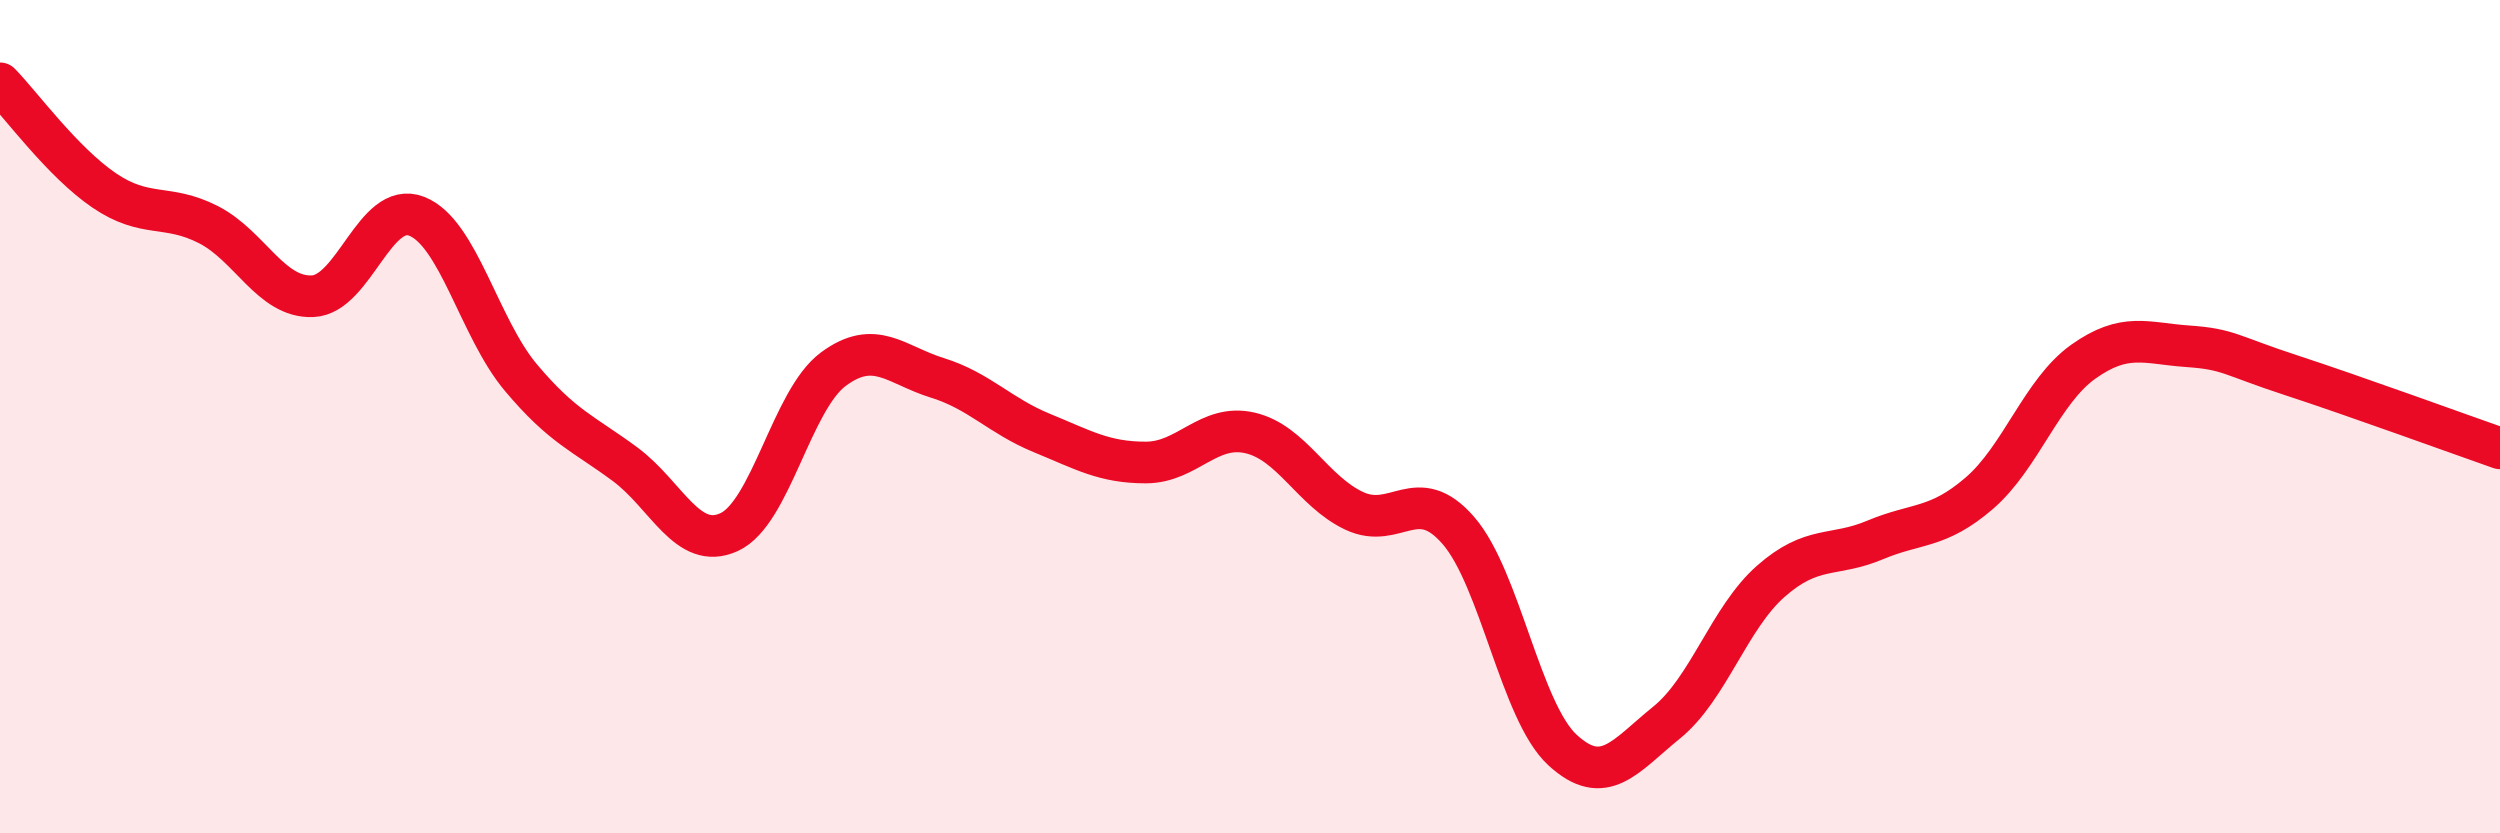 
    <svg width="60" height="20" viewBox="0 0 60 20" xmlns="http://www.w3.org/2000/svg">
      <path
        d="M 0,2 C 0.5,2.51 1.5,3.89 2.5,4.57 C 3.5,5.25 4,4.88 5,5.39 C 6,5.9 6.5,7.15 7.5,7.11 C 8.5,7.07 9,4.8 10,5.19 C 11,5.58 11.5,7.87 12.5,9.06 C 13.5,10.25 14,10.4 15,11.14 C 16,11.88 16.5,13.23 17.5,12.77 C 18.5,12.31 19,9.6 20,8.86 C 21,8.12 21.5,8.76 22.5,9.07 C 23.5,9.38 24,9.98 25,10.39 C 26,10.8 26.5,11.1 27.5,11.1 C 28.5,11.1 29,10.16 30,10.39 C 31,10.62 31.5,11.79 32.5,12.26 C 33.5,12.73 34,11.58 35,12.73 C 36,13.88 36.5,17.08 37.5,18 C 38.5,18.92 39,18.15 40,17.34 C 41,16.53 41.5,14.83 42.5,13.95 C 43.5,13.07 44,13.38 45,12.96 C 46,12.54 46.5,12.7 47.5,11.84 C 48.5,10.98 49,9.39 50,8.68 C 51,7.97 51.5,8.24 52.5,8.31 C 53.5,8.38 53.5,8.52 55,9.01 C 56.5,9.5 59,10.41 60,10.76L60 20L0 20Z"
        fill="#EB0A25"
        opacity="0.1"
        stroke-linecap="round"
        stroke-linejoin="round"
      />
      <path
        d="M 0,2 C 0.5,2.51 1.5,3.89 2.5,4.57 C 3.5,5.25 4,4.88 5,5.39 C 6,5.9 6.5,7.15 7.5,7.11 C 8.5,7.07 9,4.8 10,5.19 C 11,5.58 11.5,7.87 12.5,9.06 C 13.5,10.25 14,10.4 15,11.14 C 16,11.88 16.5,13.23 17.5,12.77 C 18.5,12.31 19,9.6 20,8.86 C 21,8.12 21.5,8.76 22.5,9.07 C 23.5,9.38 24,9.98 25,10.39 C 26,10.8 26.5,11.1 27.5,11.1 C 28.5,11.1 29,10.16 30,10.39 C 31,10.62 31.5,11.79 32.5,12.26 C 33.5,12.73 34,11.58 35,12.73 C 36,13.88 36.5,17.08 37.5,18 C 38.5,18.92 39,18.15 40,17.34 C 41,16.53 41.5,14.83 42.5,13.95 C 43.5,13.07 44,13.38 45,12.96 C 46,12.54 46.5,12.7 47.5,11.84 C 48.5,10.98 49,9.39 50,8.68 C 51,7.97 51.5,8.24 52.5,8.31 C 53.5,8.38 53.5,8.52 55,9.01 C 56.5,9.5 59,10.41 60,10.76"
        stroke="#EB0A25"
        stroke-width="1"
        fill="none"
        stroke-linecap="round"
        stroke-linejoin="round"
      />
    </svg>
  